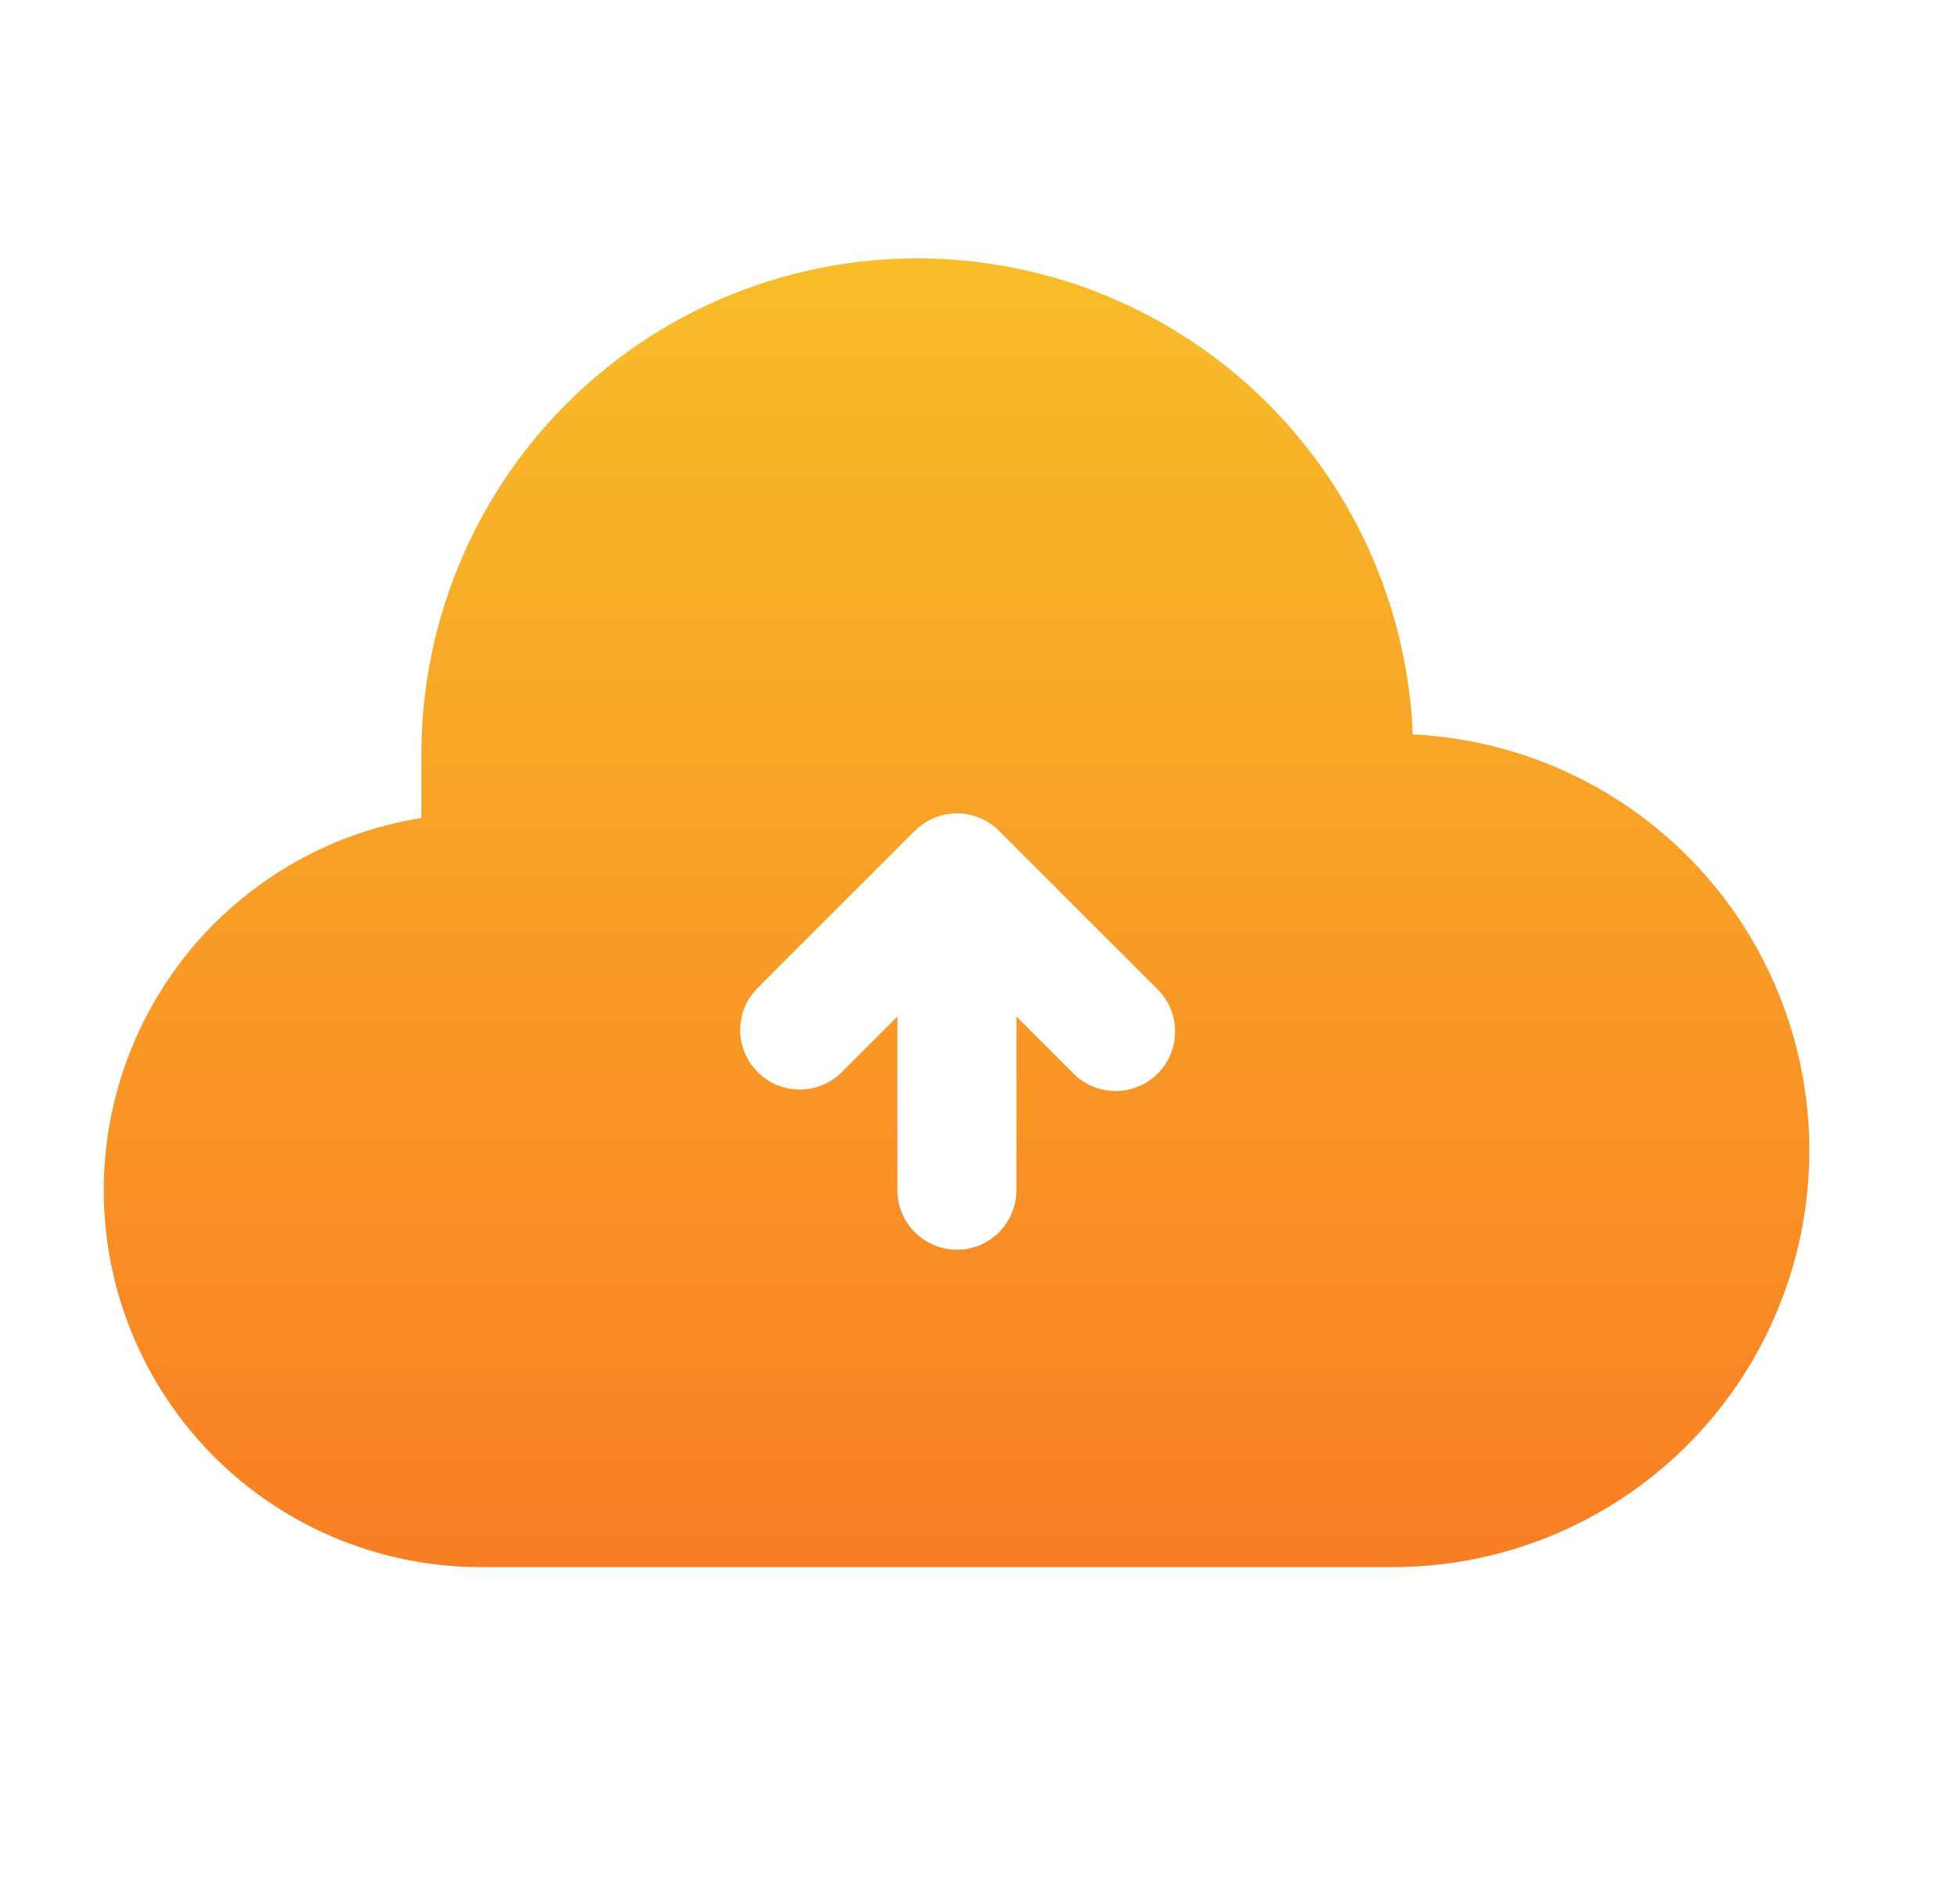<?xml version="1.0" encoding="UTF-8"?> <svg xmlns="http://www.w3.org/2000/svg" width="37" height="36" viewBox="0 0 37 36" fill="none"><path d="M26.71 13.884C26.612 11.433 25.557 9.118 23.771 7.435C21.986 5.753 19.612 4.838 17.159 4.886C14.706 4.934 12.37 5.941 10.652 7.692C8.933 9.442 7.97 11.797 7.967 14.25V15.463C6.197 15.745 4.597 16.684 3.488 18.093C2.379 19.502 1.842 21.277 1.984 23.064C2.126 24.852 2.937 26.52 4.254 27.736C5.572 28.952 7.299 29.626 9.092 29.625H26.342C28.397 29.623 30.37 28.817 31.84 27.38C33.309 25.943 34.158 23.988 34.206 21.934C34.254 19.879 33.497 17.887 32.096 16.383C30.696 14.879 28.763 13.982 26.71 13.884ZM21.887 20.295C21.783 20.4 21.659 20.483 21.523 20.539C21.386 20.596 21.24 20.625 21.092 20.625C20.945 20.625 20.798 20.596 20.662 20.539C20.525 20.483 20.401 20.4 20.297 20.295L19.217 19.216V22.5C19.217 22.798 19.099 23.084 18.888 23.296C18.677 23.506 18.391 23.625 18.092 23.625C17.794 23.625 17.508 23.506 17.297 23.296C17.086 23.084 16.967 22.798 16.967 22.5V19.216L15.887 20.295C15.674 20.494 15.392 20.602 15.1 20.597C14.809 20.592 14.531 20.474 14.325 20.267C14.119 20.061 14.001 19.783 13.995 19.492C13.99 19.2 14.098 18.918 14.297 18.705L17.297 15.705C17.508 15.495 17.794 15.377 18.092 15.377C18.39 15.377 18.676 15.495 18.887 15.705L21.887 18.705C21.992 18.809 22.075 18.933 22.131 19.07C22.188 19.206 22.217 19.352 22.217 19.5C22.217 19.648 22.188 19.794 22.131 19.93C22.075 20.067 21.992 20.191 21.887 20.295Z" fill="url(#paint0_linear_47_143)"></path><defs><linearGradient id="paint0_linear_47_143" x1="18.085" y1="4.884" x2="18.085" y2="29.625" gradientUnits="userSpaceOnUse"><stop stop-color="#F8BD2A"></stop><stop offset="1" stop-color="#F97E24"></stop></linearGradient></defs></svg> 